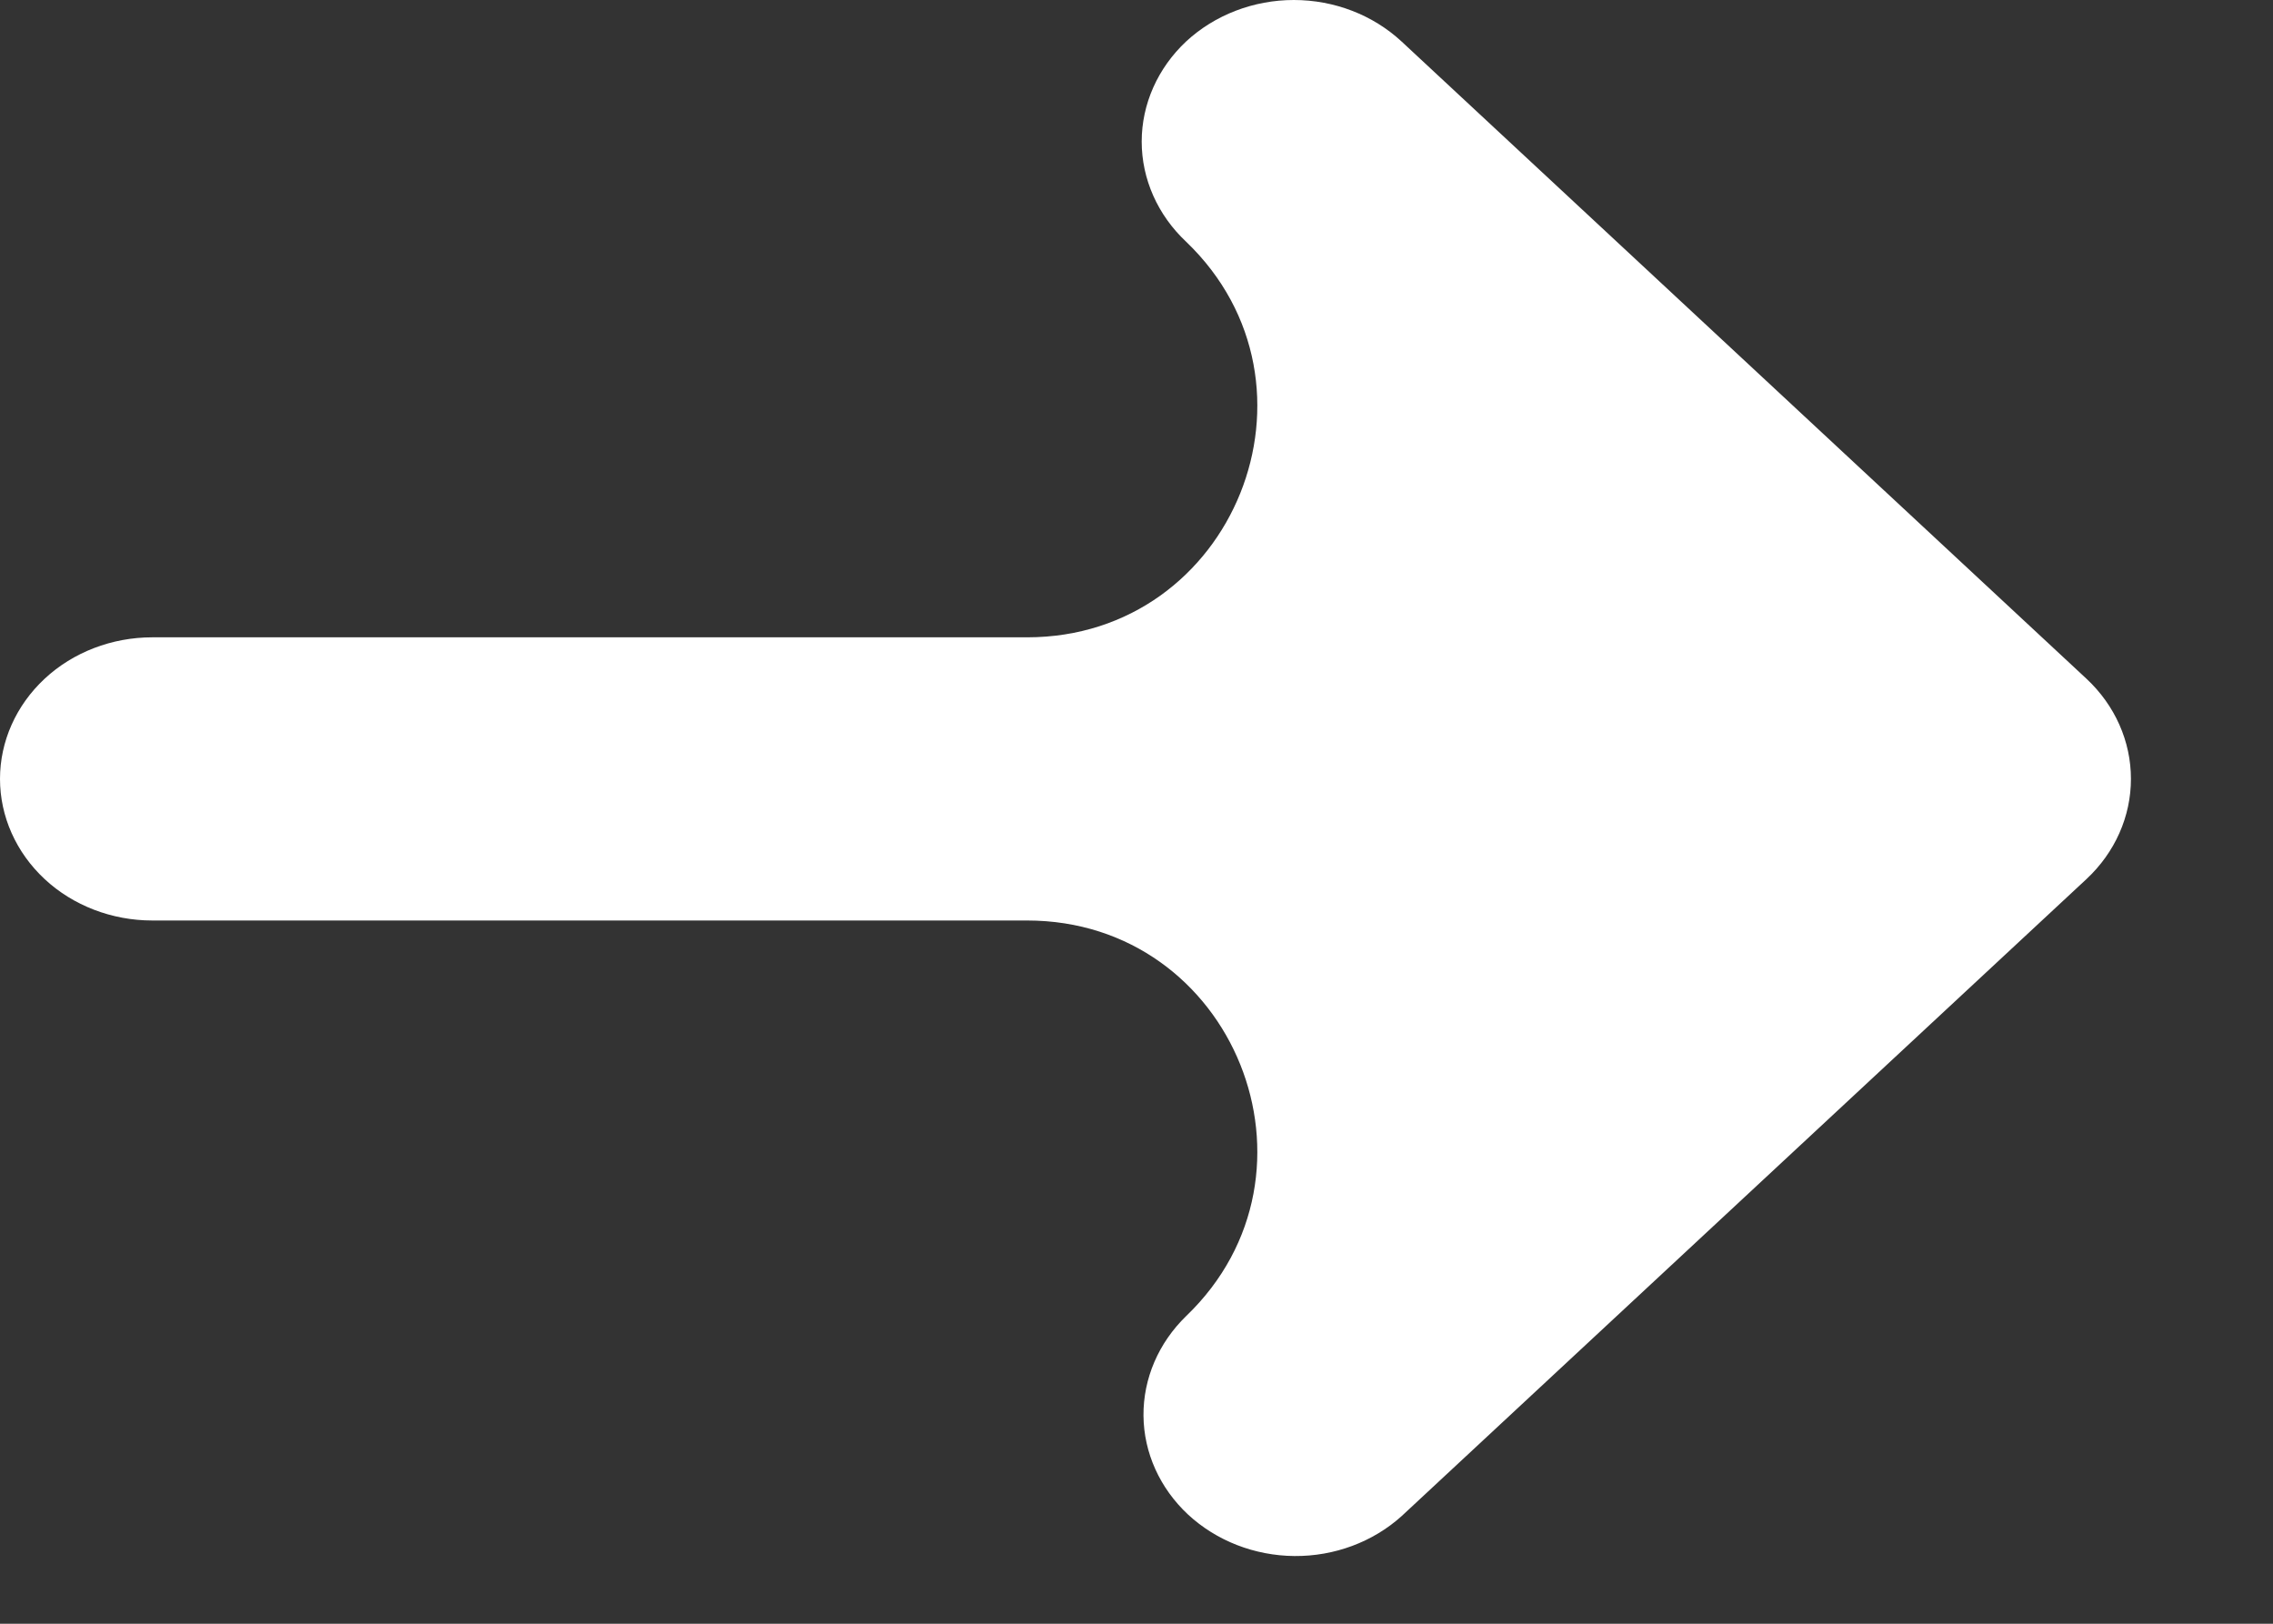 <svg width="14" height="10" viewBox="0 0 14 10" fill="none" xmlns="http://www.w3.org/2000/svg">
<rect x="0" y="0" width="14" height="10" fill="#333333" stroke="none"/>
<path d="M7.306 0.255C7.482 0.092 7.721 0 7.969 0C8.218 0 8.456 0.092 8.632 0.255L12.851 4.18C13.027 4.344 13.125 4.566 13.125 4.797C13.125 5.028 13.027 5.25 12.851 5.414L8.632 9.338C8.455 9.497 8.218 9.585 7.973 9.583C7.727 9.581 7.492 9.489 7.318 9.328C7.144 9.166 7.045 8.947 7.043 8.719C7.041 8.49 7.136 8.27 7.306 8.105C8.226 7.222 7.601 5.669 6.326 5.669H0.938C0.689 5.669 0.45 5.577 0.275 5.414C0.099 5.25 0 5.028 0 4.797C0 4.566 0.099 4.344 0.275 4.18C0.45 4.017 0.689 3.925 0.938 3.925H6.326C7.601 3.925 8.226 2.371 7.306 1.489C7.131 1.325 7.032 1.103 7.032 0.872C7.032 0.641 7.131 0.419 7.306 0.255Z" fill="white"/>
</svg>
